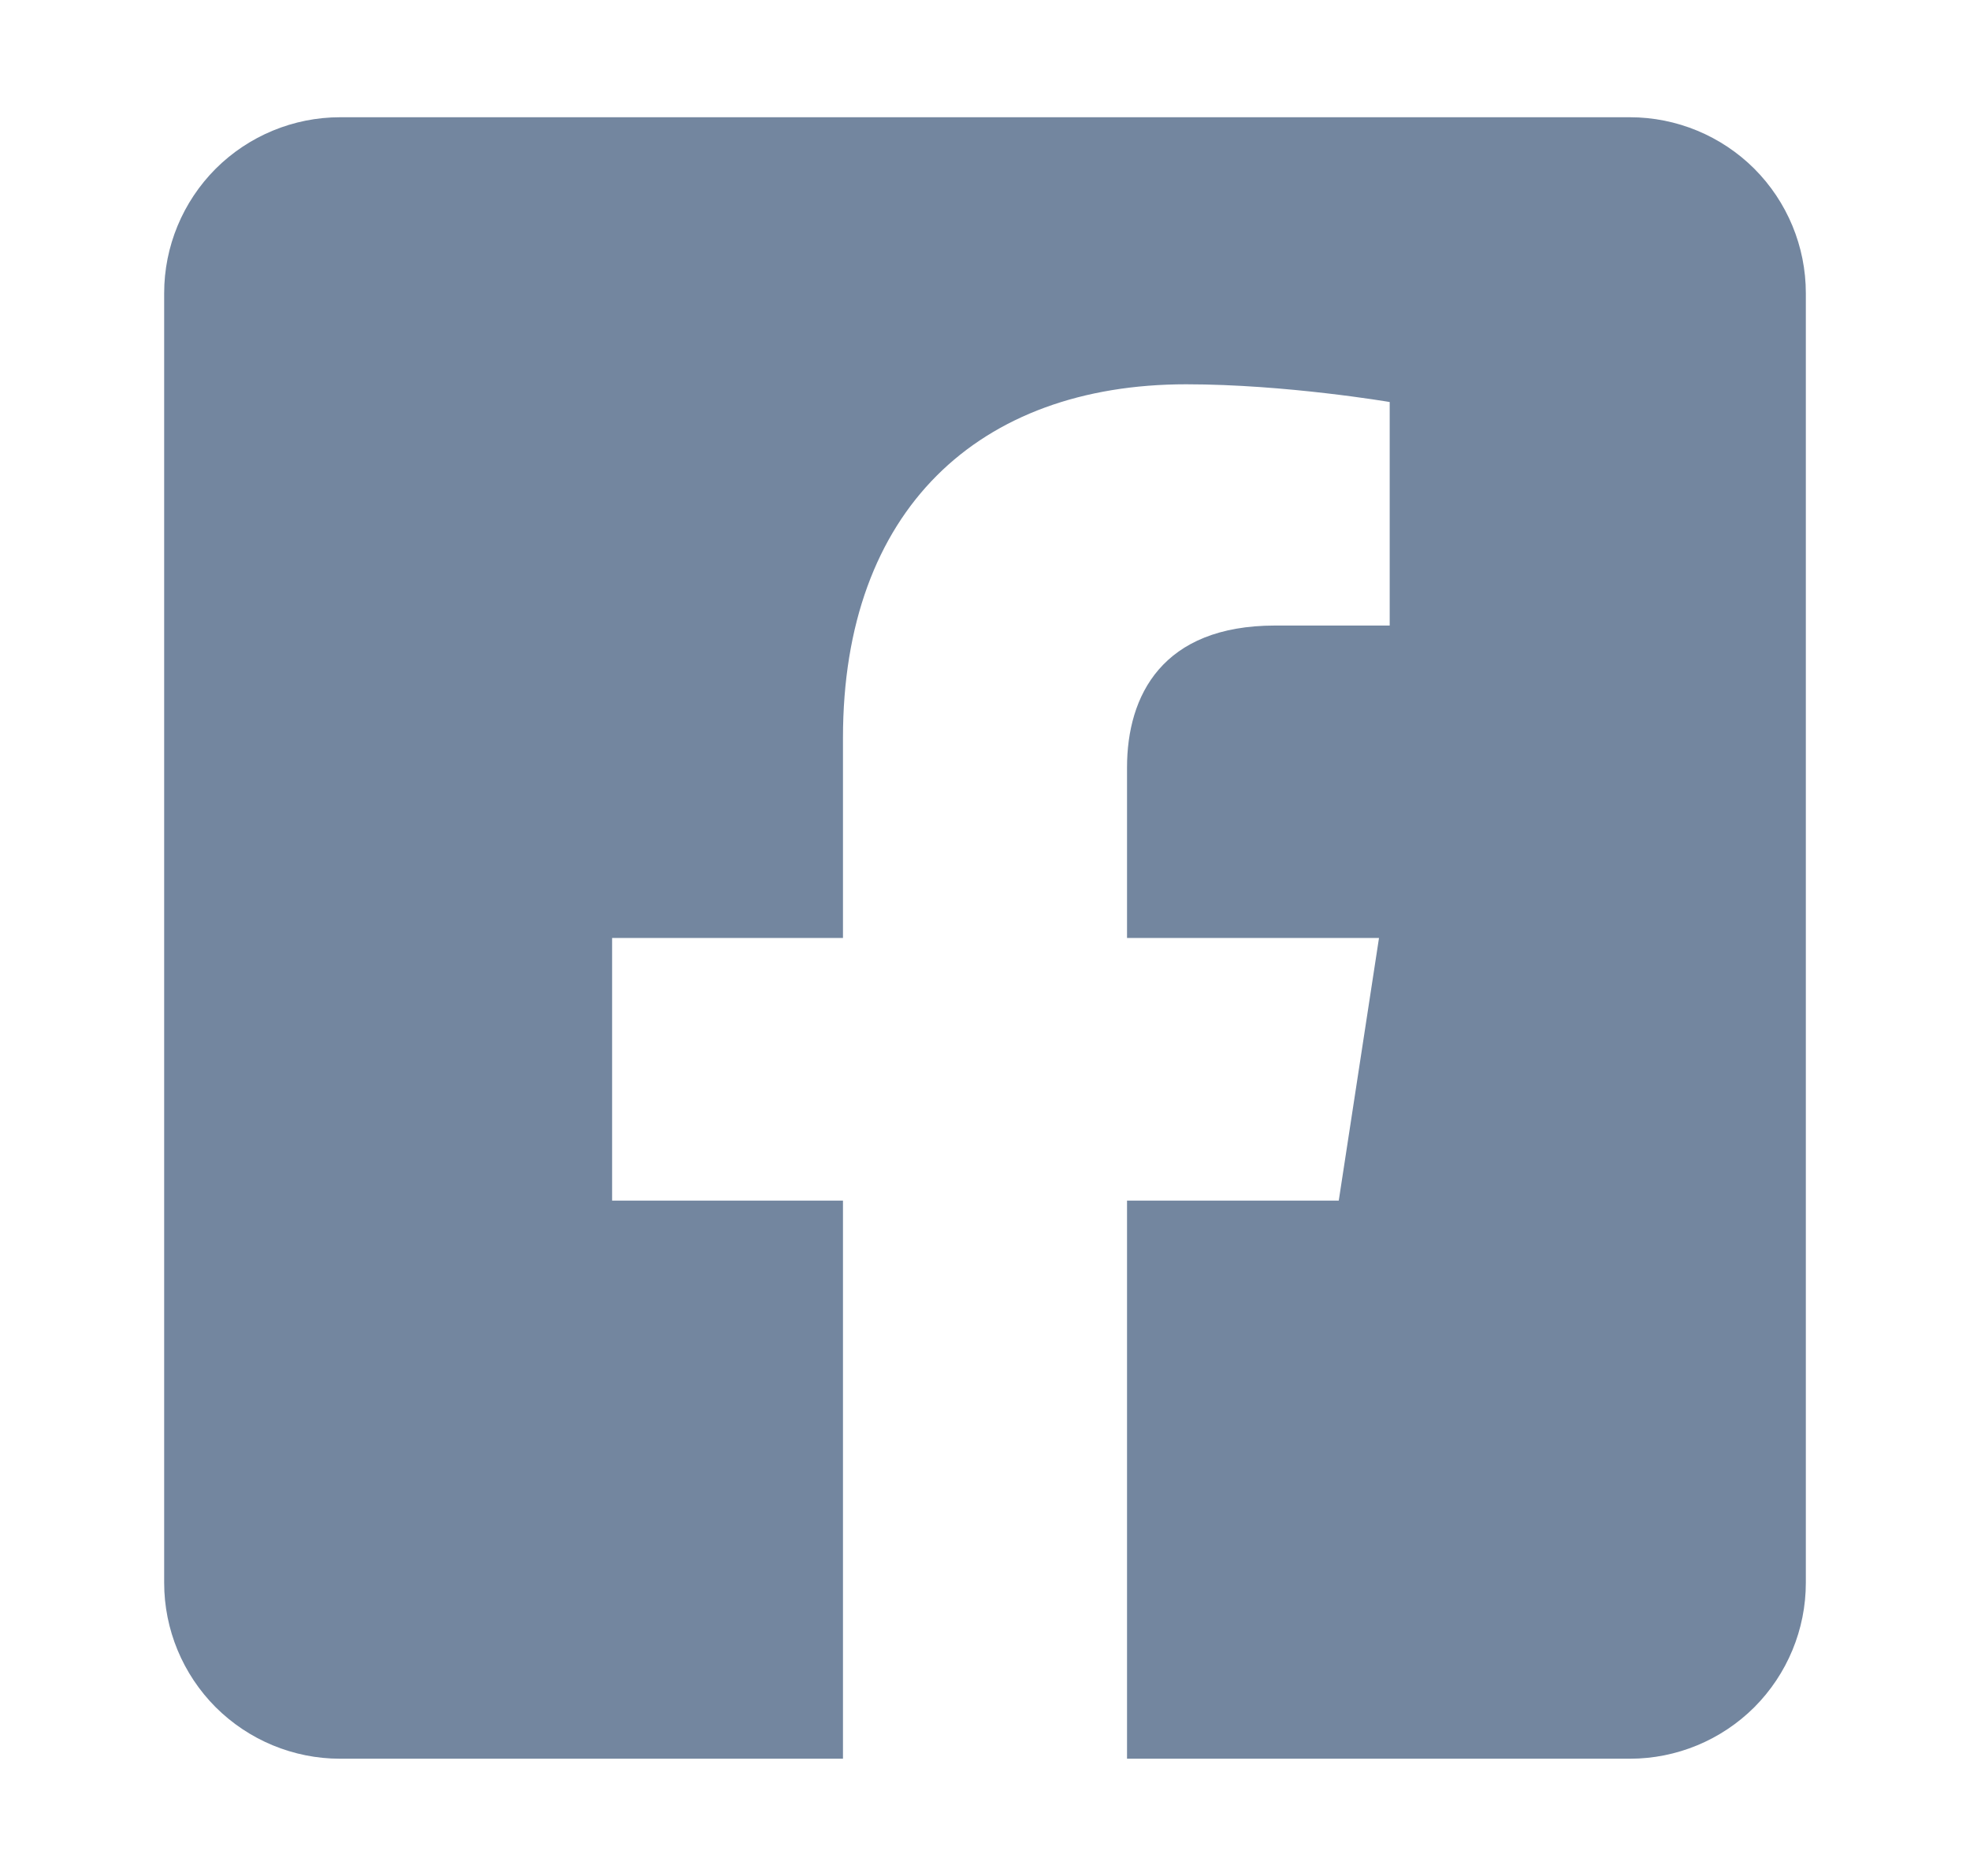 <svg width="21" height="20" viewBox="0 0 21 20" fill="none" xmlns="http://www.w3.org/2000/svg">
<g id="SVG">
<path id="Vector" d="M17.375 1.25H3.625C3.128 1.25 2.651 1.448 2.299 1.799C1.948 2.151 1.75 2.628 1.75 3.125L1.75 16.875C1.75 17.372 1.948 17.849 2.299 18.201C2.651 18.552 3.128 18.75 3.625 18.75H8.986V12.8H6.525V10H8.986V7.866C8.986 5.438 10.432 4.097 12.645 4.097C13.706 4.097 14.814 4.286 14.814 4.286V6.669H13.593C12.389 6.669 12.014 7.416 12.014 8.182V10H14.7L14.271 12.8H12.014V18.75H17.375C17.872 18.75 18.349 18.552 18.701 18.201C19.052 17.849 19.25 17.372 19.25 16.875V3.125C19.25 2.628 19.052 2.151 18.701 1.799C18.349 1.448 17.872 1.25 17.375 1.25Z" fill="#73869F"/>
</g>
</svg>
